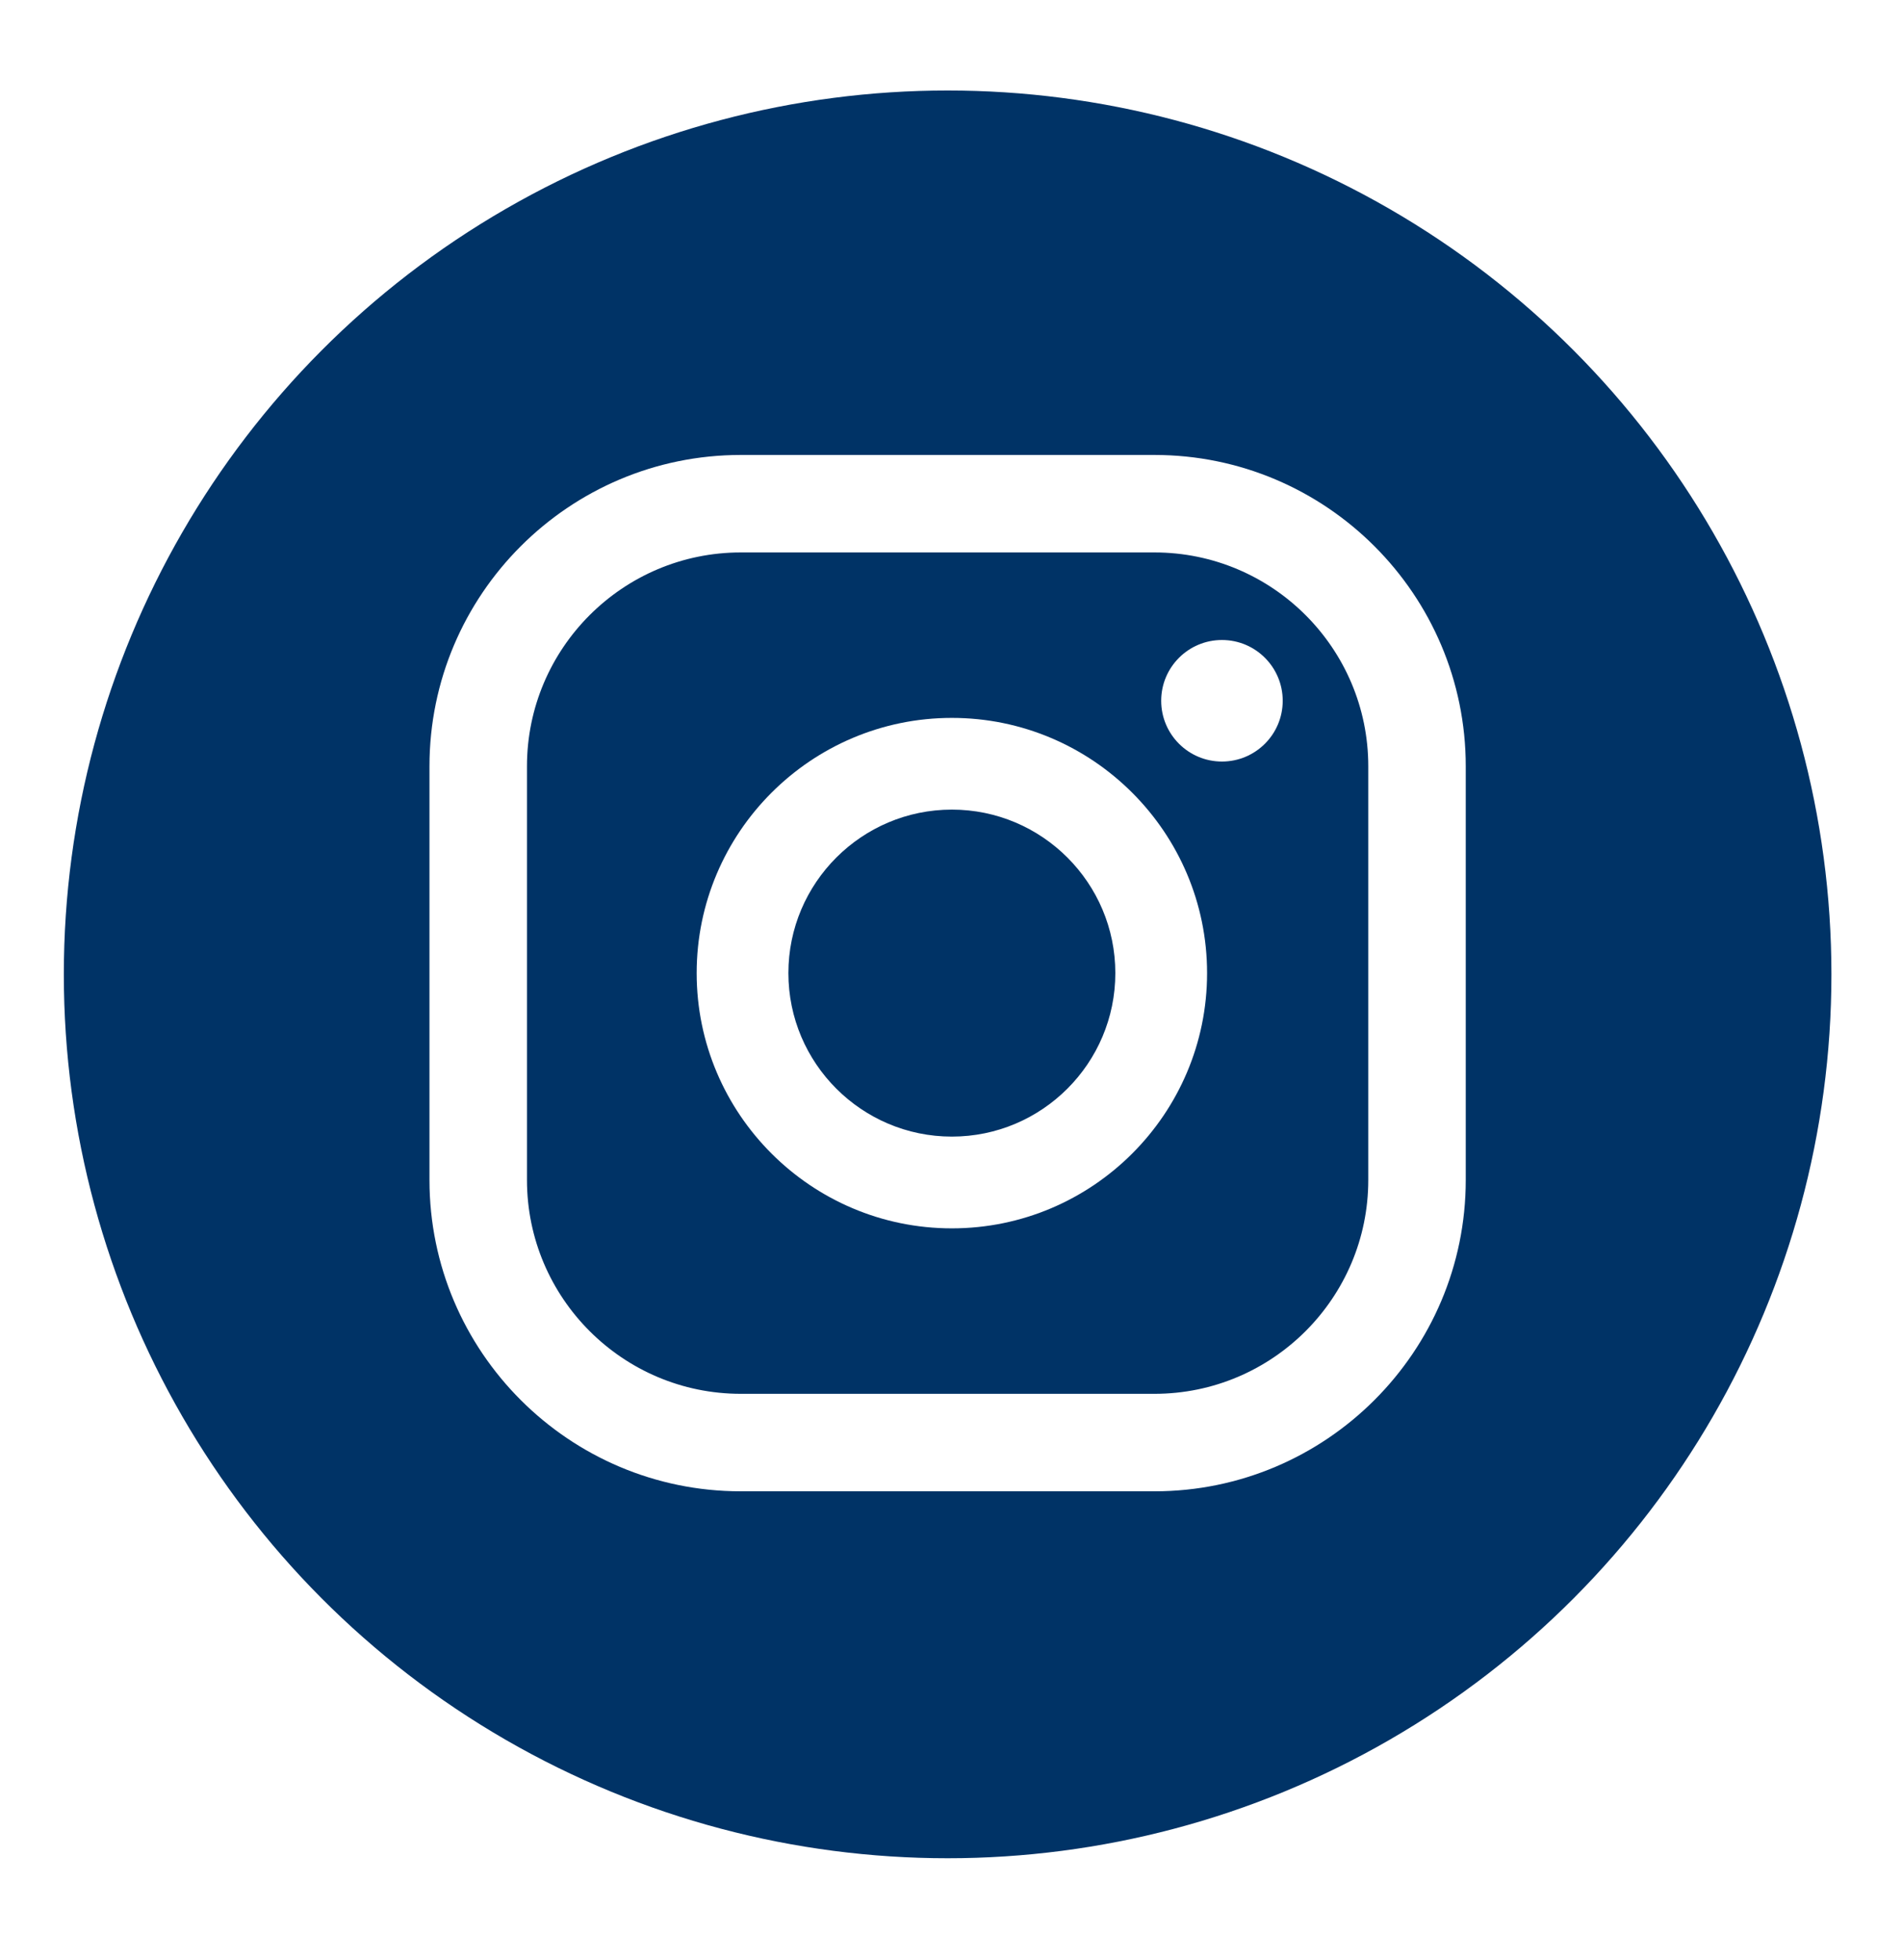 <?xml version="1.0" encoding="UTF-8"?><svg id="Layer_1" xmlns="http://www.w3.org/2000/svg" xmlns:xlink="http://www.w3.org/1999/xlink" viewBox="0 0 707.13 728.63"><defs><style>.cls-1{fill:none;}.cls-2{fill:#036;}.cls-3{fill:#fff;}.cls-4{fill:url(#New_Pattern_Swatch_1);}</style><pattern id="New_Pattern_Swatch_1" x="0" y="0" width="864" height="864" patternTransform="translate(432.71 -168.69)" patternUnits="userSpaceOnUse" viewBox="0 0 864 864"><g><rect class="cls-1" width="864" height="864"/><rect class="cls-2" width="864" height="864"/></g></pattern></defs><circle class="cls-4" cx="352.31" cy="362.22" r="328.58"/><g><path class="cls-3" d="M454.3,237.92c-12.47,0-22.59,10.11-22.59,22.59s10.11,22.59,22.59,22.59,22.59-10.11,22.59-22.59-10.11-22.59-22.59-22.59Z"/><path class="cls-3" d="M353.89,266.88c-52.32,0-94.88,42.56-94.88,94.88s42.56,94.88,94.88,94.88,94.88-42.56,94.88-94.88-42.56-94.88-94.88-94.88Zm0,155.65c-33.51,0-60.78-27.26-60.78-60.78s27.26-60.78,60.78-60.78,60.77,27.26,60.77,60.78-27.26,60.78-60.77,60.78Z"/><path class="cls-3" d="M429.21,554.39h-153.82c-63.81,0-115.72-51.91-115.72-115.72v-153.82c0-63.81,51.91-115.72,115.72-115.72h153.82c63.81,0,115.73,51.91,115.73,115.72v153.82c0,63.81-51.92,115.72-115.73,115.72ZM275.4,205.37c-43.83,0-79.48,35.65-79.48,79.48v153.82c0,43.83,35.65,79.48,79.48,79.48h153.82c43.83,0,79.48-35.65,79.48-79.48v-153.82c0-43.83-35.65-79.48-79.48-79.48h-153.82Z"/></g></svg>